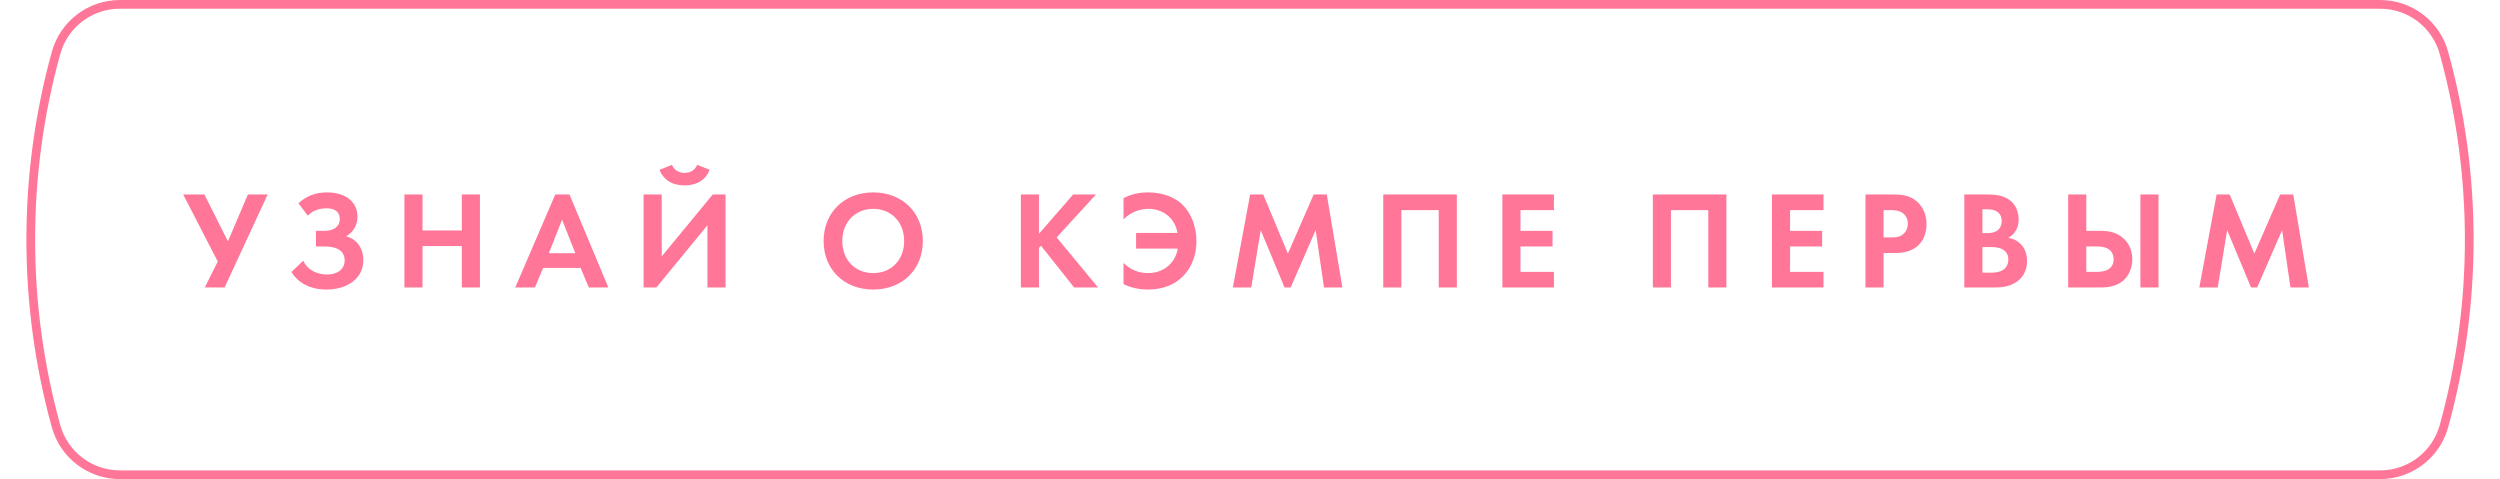 <?xml version="1.0" encoding="UTF-8"?> <svg xmlns="http://www.w3.org/2000/svg" width="287" height="55" viewBox="0 0 287 55" fill="none"> <path d="M21.032 22.328L25 30.024L23.512 33H25.784L30.728 22.328H28.456L26.168 27.704L23.464 22.328H21.032ZM35.344 24.76C36.032 24.008 36.976 23.912 37.488 23.912C38.496 23.912 39.008 24.376 39.008 25.144C39.008 26.008 38.304 26.504 37.232 26.504H36.272V28.296H37.232C38.096 28.296 39.568 28.44 39.568 29.928C39.568 30.728 38.96 31.512 37.52 31.512C36.512 31.512 35.328 31.064 34.816 29.928L33.456 31.224C34.224 32.472 35.6 33.24 37.472 33.24C39.936 33.24 41.712 31.912 41.712 29.88C41.712 28.584 41.04 27.464 39.728 27.128C40.592 26.648 41.04 25.8 41.04 24.872C41.04 23.192 39.696 22.088 37.536 22.088C36.192 22.088 35.184 22.504 34.256 23.336L35.344 24.76ZM48.505 22.328H46.425V33H48.505V28.248H53.017V33H55.097V22.328H53.017V26.456H48.505V22.328ZM67.599 33H69.839L65.375 22.328H63.743L59.151 33H61.407L62.351 30.76H66.655L67.599 33ZM63.007 29.064L64.527 25.224L66.047 29.064H63.007ZM73.885 22.328V33H75.357L81.213 25.864V33H83.293V22.328H81.821L75.965 29.432V22.328H73.885ZM75.709 19.496C76.125 20.584 77.117 21.288 78.589 21.288C80.061 21.288 81.053 20.584 81.469 19.496L80.029 18.92C79.693 19.816 78.797 19.848 78.589 19.848C78.381 19.848 77.485 19.816 77.149 18.92L75.709 19.496ZM100.247 22.088C96.887 22.088 94.551 24.424 94.551 27.672C94.551 30.92 96.887 33.24 100.247 33.24C103.607 33.24 105.943 30.92 105.943 27.672C105.943 24.424 103.607 22.088 100.247 22.088ZM100.247 31.352C98.167 31.352 96.695 29.832 96.695 27.672C96.695 25.512 98.167 23.976 100.247 23.976C102.327 23.976 103.799 25.512 103.799 27.672C103.799 29.832 102.327 31.352 100.247 31.352ZM119.274 22.328H117.194V33H119.274V28.456L119.514 28.216L123.306 33H126.058L121.306 27.256L125.818 22.328H123.194L119.274 26.84V22.328ZM128.982 32.616C129.478 32.856 130.406 33.24 131.782 33.24C133.622 33.24 134.918 32.6 135.766 31.752C136.294 31.24 137.35 29.944 137.35 27.672C137.35 26.072 136.774 24.488 135.75 23.496C135.062 22.84 133.814 22.088 131.766 22.088C130.966 22.088 130.006 22.216 128.982 22.744V25.176C129.958 24.184 131.126 23.976 131.878 23.976C133.366 23.976 134.87 24.904 135.174 26.744H130.422V28.536H135.206C134.902 30.408 133.35 31.352 131.798 31.352C130.854 31.352 129.814 31.032 128.982 30.184V32.616ZM141.531 33H143.643L144.731 26.424L147.467 33H148.171L151.035 26.424L151.995 33H154.107L152.315 22.328H150.811L147.851 29.112L145.019 22.328H143.515L141.531 33ZM158.797 22.328V33H160.877V24.12H165.165V33H167.245V22.328H158.797ZM178.392 22.328H172.472V33H178.392V31.208H174.552V28.296H178.232V26.504H174.552V24.12H178.392V22.328ZM189.744 22.328V33H191.824V24.12H196.112V33H198.192V22.328H189.744ZM209.339 22.328H203.419V33H209.339V31.208H205.499V28.296H209.179V26.504H205.499V24.12H209.339V22.328ZM214.157 22.328V33H216.237V29.048H217.581C218.813 29.048 219.693 28.696 220.285 28.104C221.101 27.288 221.165 26.136 221.165 25.72C221.165 24.952 220.941 23.912 220.077 23.144C219.293 22.456 218.461 22.328 217.261 22.328H214.157ZM216.237 24.12H216.957C217.453 24.12 217.997 24.152 218.429 24.456C218.733 24.68 219.021 25.08 219.021 25.672C219.021 26.136 218.829 26.616 218.445 26.92C217.997 27.256 217.485 27.256 217.085 27.256H216.237V24.12ZM225.504 22.328V33H229.088C230.016 33 230.992 32.84 231.792 32.136C232.528 31.48 232.704 30.6 232.704 29.976C232.704 29.416 232.576 28.584 231.936 27.976C231.664 27.72 231.248 27.416 230.544 27.304C230.832 27.144 231.744 26.584 231.744 25.208C231.744 24.312 231.376 23.48 230.752 23C229.888 22.328 228.736 22.328 228.144 22.328H225.504ZM227.584 24.024H228.192C229.04 24.024 229.792 24.392 229.792 25.368C229.792 26.728 228.496 26.76 228.176 26.76H227.584V24.024ZM227.584 28.36H228.352C228.8 28.36 229.328 28.36 229.776 28.568C230.448 28.872 230.56 29.448 230.56 29.784C230.56 30.2 230.416 30.712 229.904 31.016C229.44 31.288 228.864 31.304 228.48 31.304H227.584V28.36ZM237.428 33H241.188C242.084 33 243.412 32.856 244.212 31.688C244.564 31.176 244.788 30.488 244.788 29.768C244.788 28.744 244.388 27.928 243.796 27.384C242.964 26.616 241.956 26.504 241.172 26.504H239.508V22.328H237.428V33ZM239.508 28.296H240.756C242.292 28.296 242.644 29.096 242.644 29.768C242.644 31.208 241.092 31.208 240.724 31.208H239.508V28.296ZM245.716 22.328V33H247.796V22.328H245.716ZM252.481 33H254.593L255.681 26.424L258.417 33H259.121L261.985 26.424L262.945 33H265.057L263.265 22.328H261.761L258.801 29.112L255.969 22.328H254.465L252.481 33Z" fill="#FF7698"></path> <path d="M13.759 0.5H273.241C276.659 0.5 279.657 2.782 280.567 6.077C284.437 20.097 284.437 34.903 280.567 48.923C279.657 52.218 276.659 54.5 273.241 54.5H13.759C10.341 54.5 7.343 52.218 6.433 48.923C2.563 34.903 2.563 20.097 6.433 6.077C7.343 2.782 10.341 0.5 13.759 0.5Z" stroke="#FF7698"></path> </svg> 